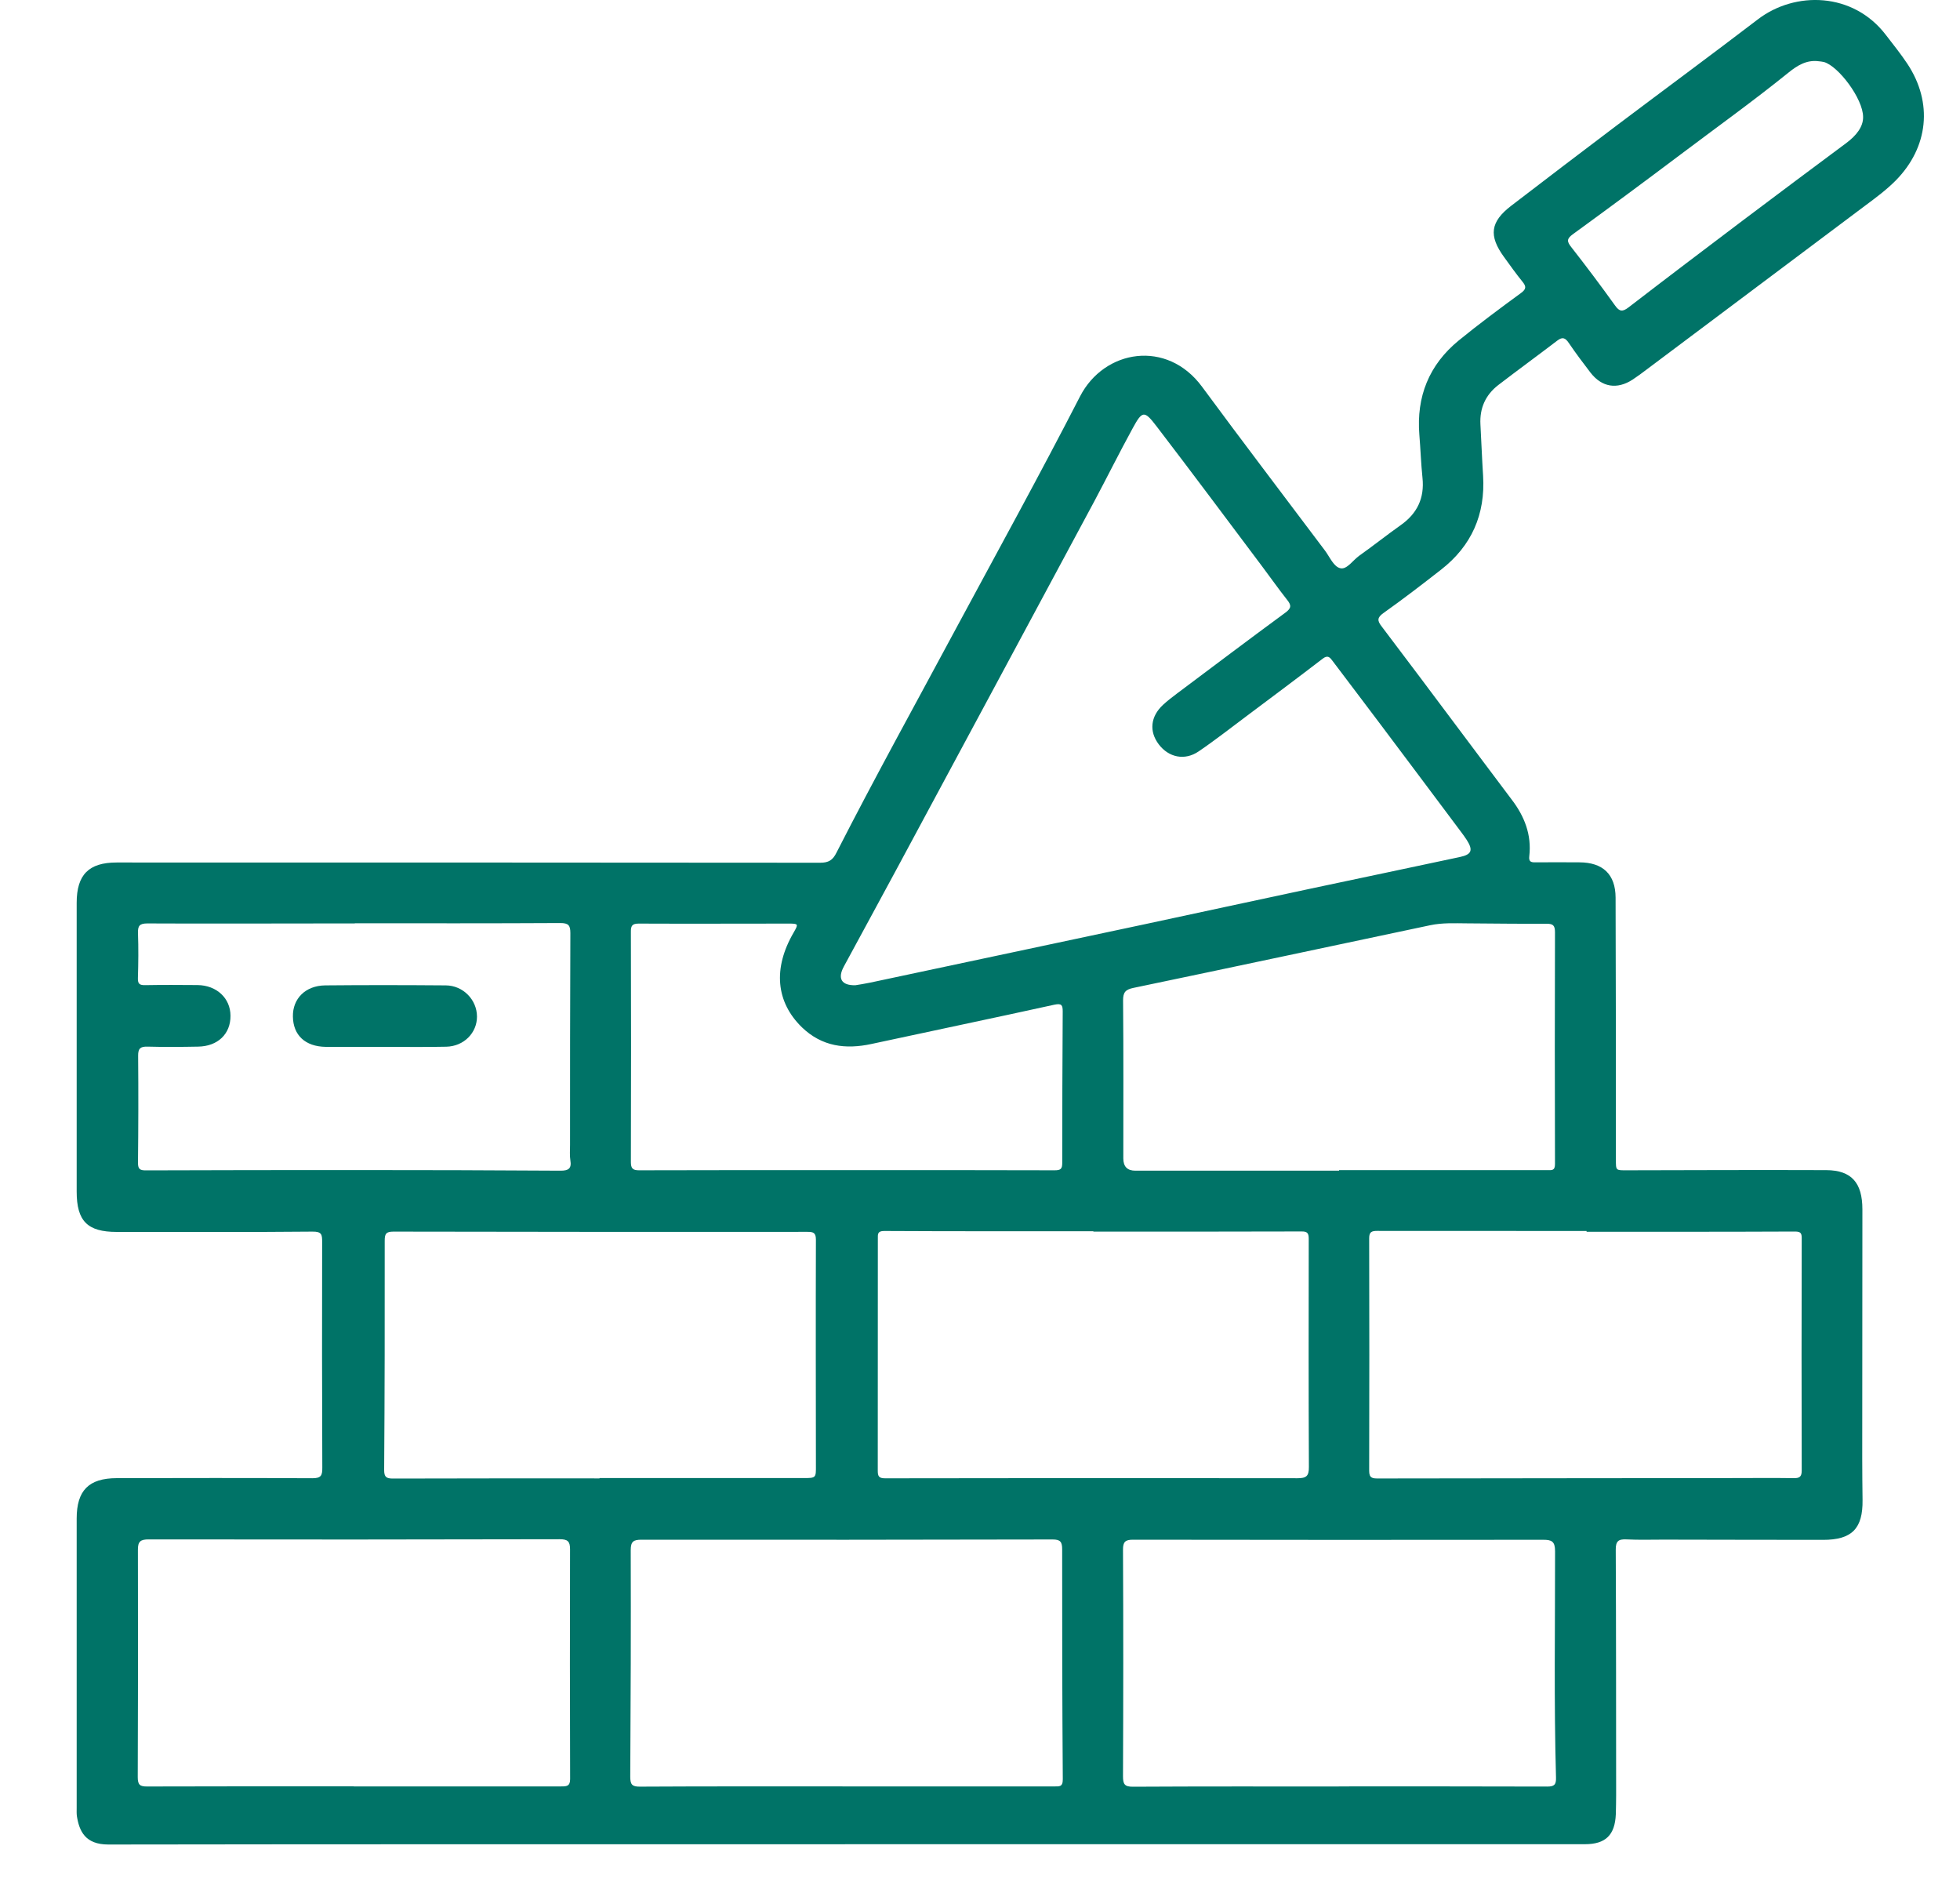 <svg width="25" height="24" viewBox="0 0 25 24" fill="none" xmlns="http://www.w3.org/2000/svg">
<path d="M10.782 23.519C7.648 23.519 4.515 23.517 1.381 23.522C1.087 23.522 1.011 23.351 0.981 23.162C0.976 23.127 0.978 23.092 0.978 23.058C0.978 21.828 0.978 20.596 0.978 19.365C0.978 19.007 1.132 18.851 1.488 18.85C2.32 18.848 3.152 18.847 3.984 18.851C4.094 18.851 4.112 18.818 4.111 18.716C4.107 17.757 4.107 16.799 4.109 15.839C4.109 15.746 4.106 15.704 3.985 15.706C3.153 15.714 2.321 15.71 1.489 15.71C1.115 15.71 0.978 15.572 0.978 15.195C0.978 13.968 0.978 12.74 0.978 11.513C0.978 11.155 1.132 10.999 1.487 10.999C4.479 10.999 7.471 10.999 10.462 11.002C10.57 11.002 10.623 10.968 10.67 10.872C11.163 9.906 11.688 8.958 12.2 8.004C12.729 7.022 13.267 6.046 13.776 5.055C14.085 4.455 14.886 4.325 15.333 4.933C15.849 5.633 16.377 6.325 16.9 7.021C16.962 7.103 17.012 7.231 17.1 7.247C17.181 7.263 17.258 7.143 17.338 7.086C17.516 6.96 17.688 6.823 17.866 6.697C18.076 6.549 18.171 6.353 18.144 6.094C18.125 5.911 18.119 5.727 18.104 5.544C18.065 5.058 18.227 4.653 18.605 4.343C18.862 4.133 19.131 3.934 19.4 3.737C19.47 3.686 19.468 3.652 19.419 3.592C19.337 3.491 19.262 3.385 19.185 3.279C18.985 3.005 19.009 2.828 19.277 2.623C19.724 2.28 20.172 1.939 20.621 1.6C21.221 1.148 21.826 0.702 22.423 0.246C22.897 -0.116 23.636 -0.102 24.054 0.445C24.147 0.566 24.244 0.686 24.329 0.814C24.657 1.31 24.598 1.878 24.18 2.302C24.064 2.419 23.931 2.518 23.799 2.616C22.867 3.315 21.934 4.015 21.002 4.713C20.944 4.757 20.885 4.801 20.824 4.841C20.625 4.97 20.432 4.939 20.287 4.752C20.192 4.628 20.097 4.502 20.009 4.372C19.965 4.308 19.93 4.293 19.864 4.343C19.614 4.534 19.36 4.719 19.111 4.91C18.948 5.036 18.872 5.205 18.883 5.412C18.895 5.63 18.903 5.849 18.917 6.067C18.947 6.559 18.771 6.96 18.383 7.263C18.141 7.452 17.898 7.639 17.647 7.817C17.565 7.875 17.566 7.915 17.622 7.987C17.944 8.411 18.263 8.838 18.583 9.265C18.816 9.574 19.046 9.885 19.28 10.194C19.445 10.409 19.538 10.646 19.506 10.92C19.498 10.986 19.526 10.998 19.582 10.997C19.77 10.995 19.958 10.996 20.146 10.997C20.443 10.998 20.606 11.148 20.607 11.447C20.611 12.559 20.611 13.671 20.611 14.784C20.611 14.929 20.608 14.924 20.752 14.924C21.6 14.922 22.448 14.919 23.295 14.922C23.616 14.924 23.755 15.083 23.755 15.422C23.755 16.481 23.754 17.54 23.753 18.598C23.753 18.775 23.755 18.951 23.757 19.128C23.762 19.494 23.621 19.637 23.253 19.637C22.575 19.637 21.896 19.635 21.217 19.634C21.06 19.634 20.902 19.639 20.746 19.631C20.643 19.626 20.608 19.653 20.609 19.764C20.614 20.807 20.613 21.851 20.614 22.894C20.614 22.974 20.612 23.055 20.61 23.135C20.599 23.401 20.48 23.518 20.216 23.518C17.07 23.518 13.925 23.518 10.78 23.518L10.782 23.519ZM10.911 12.564C10.955 12.557 11.027 12.546 11.098 12.531C12.259 12.284 13.419 12.038 14.579 11.791C15.294 11.638 16.009 11.483 16.723 11.331C17.355 11.197 17.989 11.064 18.621 10.929C18.773 10.897 18.791 10.841 18.709 10.712C18.686 10.677 18.661 10.642 18.636 10.609C18.289 10.146 17.943 9.682 17.595 9.22C17.397 8.956 17.197 8.694 16.999 8.431C16.965 8.386 16.939 8.348 16.872 8.399C16.553 8.644 16.23 8.885 15.908 9.126C15.703 9.279 15.501 9.438 15.289 9.582C15.112 9.703 14.907 9.66 14.78 9.492C14.655 9.327 14.674 9.137 14.835 8.988C14.891 8.936 14.953 8.889 15.014 8.843C15.474 8.498 15.932 8.153 16.396 7.812C16.474 7.755 16.472 7.717 16.417 7.649C16.308 7.511 16.207 7.367 16.101 7.226C15.652 6.628 15.206 6.029 14.751 5.435C14.595 5.231 14.57 5.236 14.446 5.464C14.279 5.769 14.124 6.081 13.96 6.389C13.119 7.954 12.279 9.519 11.436 11.084C11.213 11.499 10.987 11.911 10.763 12.326C10.682 12.476 10.73 12.569 10.912 12.564H10.911ZM20.237 15.708C20.237 15.708 20.237 15.701 20.237 15.698C19.347 15.698 18.457 15.698 17.567 15.697C17.495 15.697 17.464 15.71 17.464 15.79C17.466 16.779 17.467 17.769 17.464 18.758C17.464 18.849 17.506 18.854 17.576 18.854C19.088 18.851 20.599 18.851 22.11 18.849C22.367 18.849 22.624 18.846 22.881 18.85C22.953 18.851 22.981 18.832 22.981 18.754C22.978 17.768 22.979 16.782 22.981 15.797C22.981 15.733 22.976 15.705 22.895 15.705C22.01 15.709 21.123 15.708 20.238 15.708H20.237ZM17.076 22.781C17.962 22.781 18.849 22.78 19.734 22.783C19.824 22.783 19.85 22.76 19.847 22.668C19.82 21.706 19.836 20.743 19.835 19.781C19.835 19.656 19.792 19.636 19.685 19.636C17.941 19.638 16.197 19.638 14.452 19.635C14.354 19.635 14.323 19.661 14.324 19.764C14.329 20.727 14.328 21.689 14.324 22.651C14.324 22.752 14.343 22.786 14.453 22.785C15.328 22.78 16.202 22.782 17.076 22.782L17.076 22.781ZM10.799 22.781C11.681 22.781 12.563 22.781 13.445 22.781C13.508 22.781 13.557 22.791 13.556 22.69C13.549 21.712 13.547 20.735 13.548 19.757C13.548 19.664 13.526 19.632 13.427 19.632C11.679 19.636 9.931 19.637 8.183 19.635C8.079 19.635 8.045 19.658 8.045 19.768C8.048 20.73 8.045 21.693 8.039 22.655C8.039 22.756 8.06 22.785 8.164 22.784C9.042 22.779 9.92 22.781 10.798 22.781H10.799ZM4.512 22.781C5.394 22.781 6.275 22.781 7.157 22.781C7.224 22.781 7.272 22.781 7.272 22.688C7.269 21.711 7.268 20.733 7.271 19.756C7.271 19.656 7.241 19.629 7.139 19.629C5.391 19.633 3.644 19.634 1.896 19.631C1.791 19.631 1.758 19.658 1.759 19.765C1.762 20.73 1.761 21.697 1.757 22.663C1.757 22.761 1.785 22.783 1.878 22.782C2.756 22.779 3.634 22.78 4.512 22.78V22.781ZM13.946 15.706C13.946 15.706 13.946 15.702 13.946 15.701C13.056 15.701 12.166 15.703 11.277 15.698C11.19 15.698 11.197 15.741 11.197 15.797C11.197 16.782 11.197 17.768 11.196 18.753C11.196 18.824 11.208 18.852 11.29 18.852C13.042 18.849 14.794 18.848 16.547 18.851C16.661 18.851 16.696 18.826 16.695 18.707C16.69 17.737 16.692 16.766 16.693 15.797C16.693 15.729 16.677 15.703 16.603 15.704C15.718 15.707 14.832 15.706 13.947 15.706H13.946ZM7.647 18.853C7.647 18.853 7.647 18.851 7.647 18.849C8.514 18.849 9.381 18.849 10.248 18.849C10.41 18.849 10.408 18.847 10.407 18.686C10.406 17.727 10.404 16.768 10.407 15.809C10.407 15.72 10.374 15.709 10.3 15.709C8.54 15.71 6.779 15.71 5.019 15.706C4.923 15.706 4.907 15.734 4.907 15.824C4.908 16.798 4.907 17.772 4.9 18.747C4.9 18.836 4.928 18.855 5.012 18.855C5.89 18.852 6.768 18.853 7.646 18.853H7.647ZM17.08 14.928C17.08 14.928 17.08 14.924 17.08 14.922C17.456 14.922 17.831 14.922 18.207 14.922C18.717 14.922 19.227 14.922 19.736 14.922C19.791 14.922 19.835 14.932 19.834 14.843C19.831 13.858 19.831 12.873 19.834 11.888C19.834 11.8 19.808 11.779 19.723 11.78C19.386 11.782 19.048 11.777 18.711 11.775C18.554 11.774 18.397 11.766 18.242 11.799C16.981 12.065 15.72 12.335 14.457 12.598C14.356 12.619 14.324 12.654 14.325 12.76C14.331 13.431 14.328 14.101 14.328 14.772C14.328 14.877 14.379 14.929 14.482 14.929C15.348 14.929 16.214 14.929 17.08 14.929V14.928ZM4.525 11.776C4.433 11.776 4.341 11.776 4.249 11.776C3.459 11.776 2.669 11.78 1.88 11.776C1.781 11.776 1.757 11.806 1.76 11.899C1.767 12.091 1.765 12.282 1.759 12.474C1.757 12.548 1.782 12.564 1.851 12.563C2.072 12.559 2.295 12.56 2.518 12.562C2.763 12.564 2.939 12.729 2.94 12.953C2.942 13.185 2.778 13.344 2.525 13.347C2.311 13.351 2.096 13.353 1.881 13.347C1.792 13.345 1.761 13.369 1.762 13.463C1.766 13.918 1.765 14.375 1.76 14.831C1.76 14.912 1.789 14.925 1.861 14.925C2.743 14.922 3.624 14.921 4.505 14.921C5.387 14.921 6.269 14.923 7.15 14.929C7.25 14.929 7.293 14.903 7.275 14.797C7.265 14.734 7.271 14.668 7.271 14.602C7.271 13.701 7.271 12.801 7.275 11.899C7.275 11.801 7.252 11.771 7.147 11.771C6.274 11.776 5.399 11.774 4.526 11.774L4.525 11.776ZM10.807 14.922C11.688 14.922 12.57 14.921 13.452 14.924C13.53 14.924 13.549 14.906 13.549 14.83C13.549 14.186 13.551 13.543 13.555 12.898C13.555 12.818 13.542 12.793 13.45 12.812C12.673 12.983 11.894 13.145 11.116 13.313C10.784 13.385 10.483 13.345 10.23 13.102C9.896 12.778 9.858 12.348 10.122 11.894C10.186 11.782 10.186 11.778 10.056 11.778C9.42 11.778 8.783 11.781 8.147 11.778C8.063 11.778 8.046 11.806 8.047 11.885C8.05 12.862 8.05 13.84 8.047 14.818C8.047 14.897 8.068 14.924 8.15 14.924C9.035 14.921 9.921 14.922 10.807 14.922ZM23.764 1.492C23.764 1.259 23.449 0.843 23.265 0.791C23.242 0.785 23.219 0.784 23.196 0.781C23.042 0.761 22.922 0.837 22.811 0.927C22.36 1.291 21.89 1.628 21.428 1.976C20.975 2.317 20.52 2.654 20.062 2.987C19.981 3.046 19.985 3.08 20.043 3.153C20.234 3.397 20.421 3.646 20.601 3.897C20.658 3.977 20.697 3.977 20.772 3.92C21.254 3.549 21.74 3.181 22.226 2.814C22.666 2.482 23.109 2.152 23.551 1.823C23.677 1.729 23.766 1.617 23.764 1.492Z" fill="#007367"/>
<path d="M4.9 13.35C4.652 13.35 4.402 13.352 4.154 13.35C3.893 13.346 3.739 13.201 3.736 12.963C3.732 12.736 3.895 12.569 4.148 12.566C4.661 12.561 5.175 12.562 5.687 12.566C5.908 12.568 6.083 12.75 6.084 12.963C6.085 13.171 5.917 13.343 5.693 13.348C5.429 13.354 5.164 13.35 4.9 13.35C4.9 13.35 4.9 13.35 4.9 13.351V13.35Z" fill="#007367"/>
</svg>
